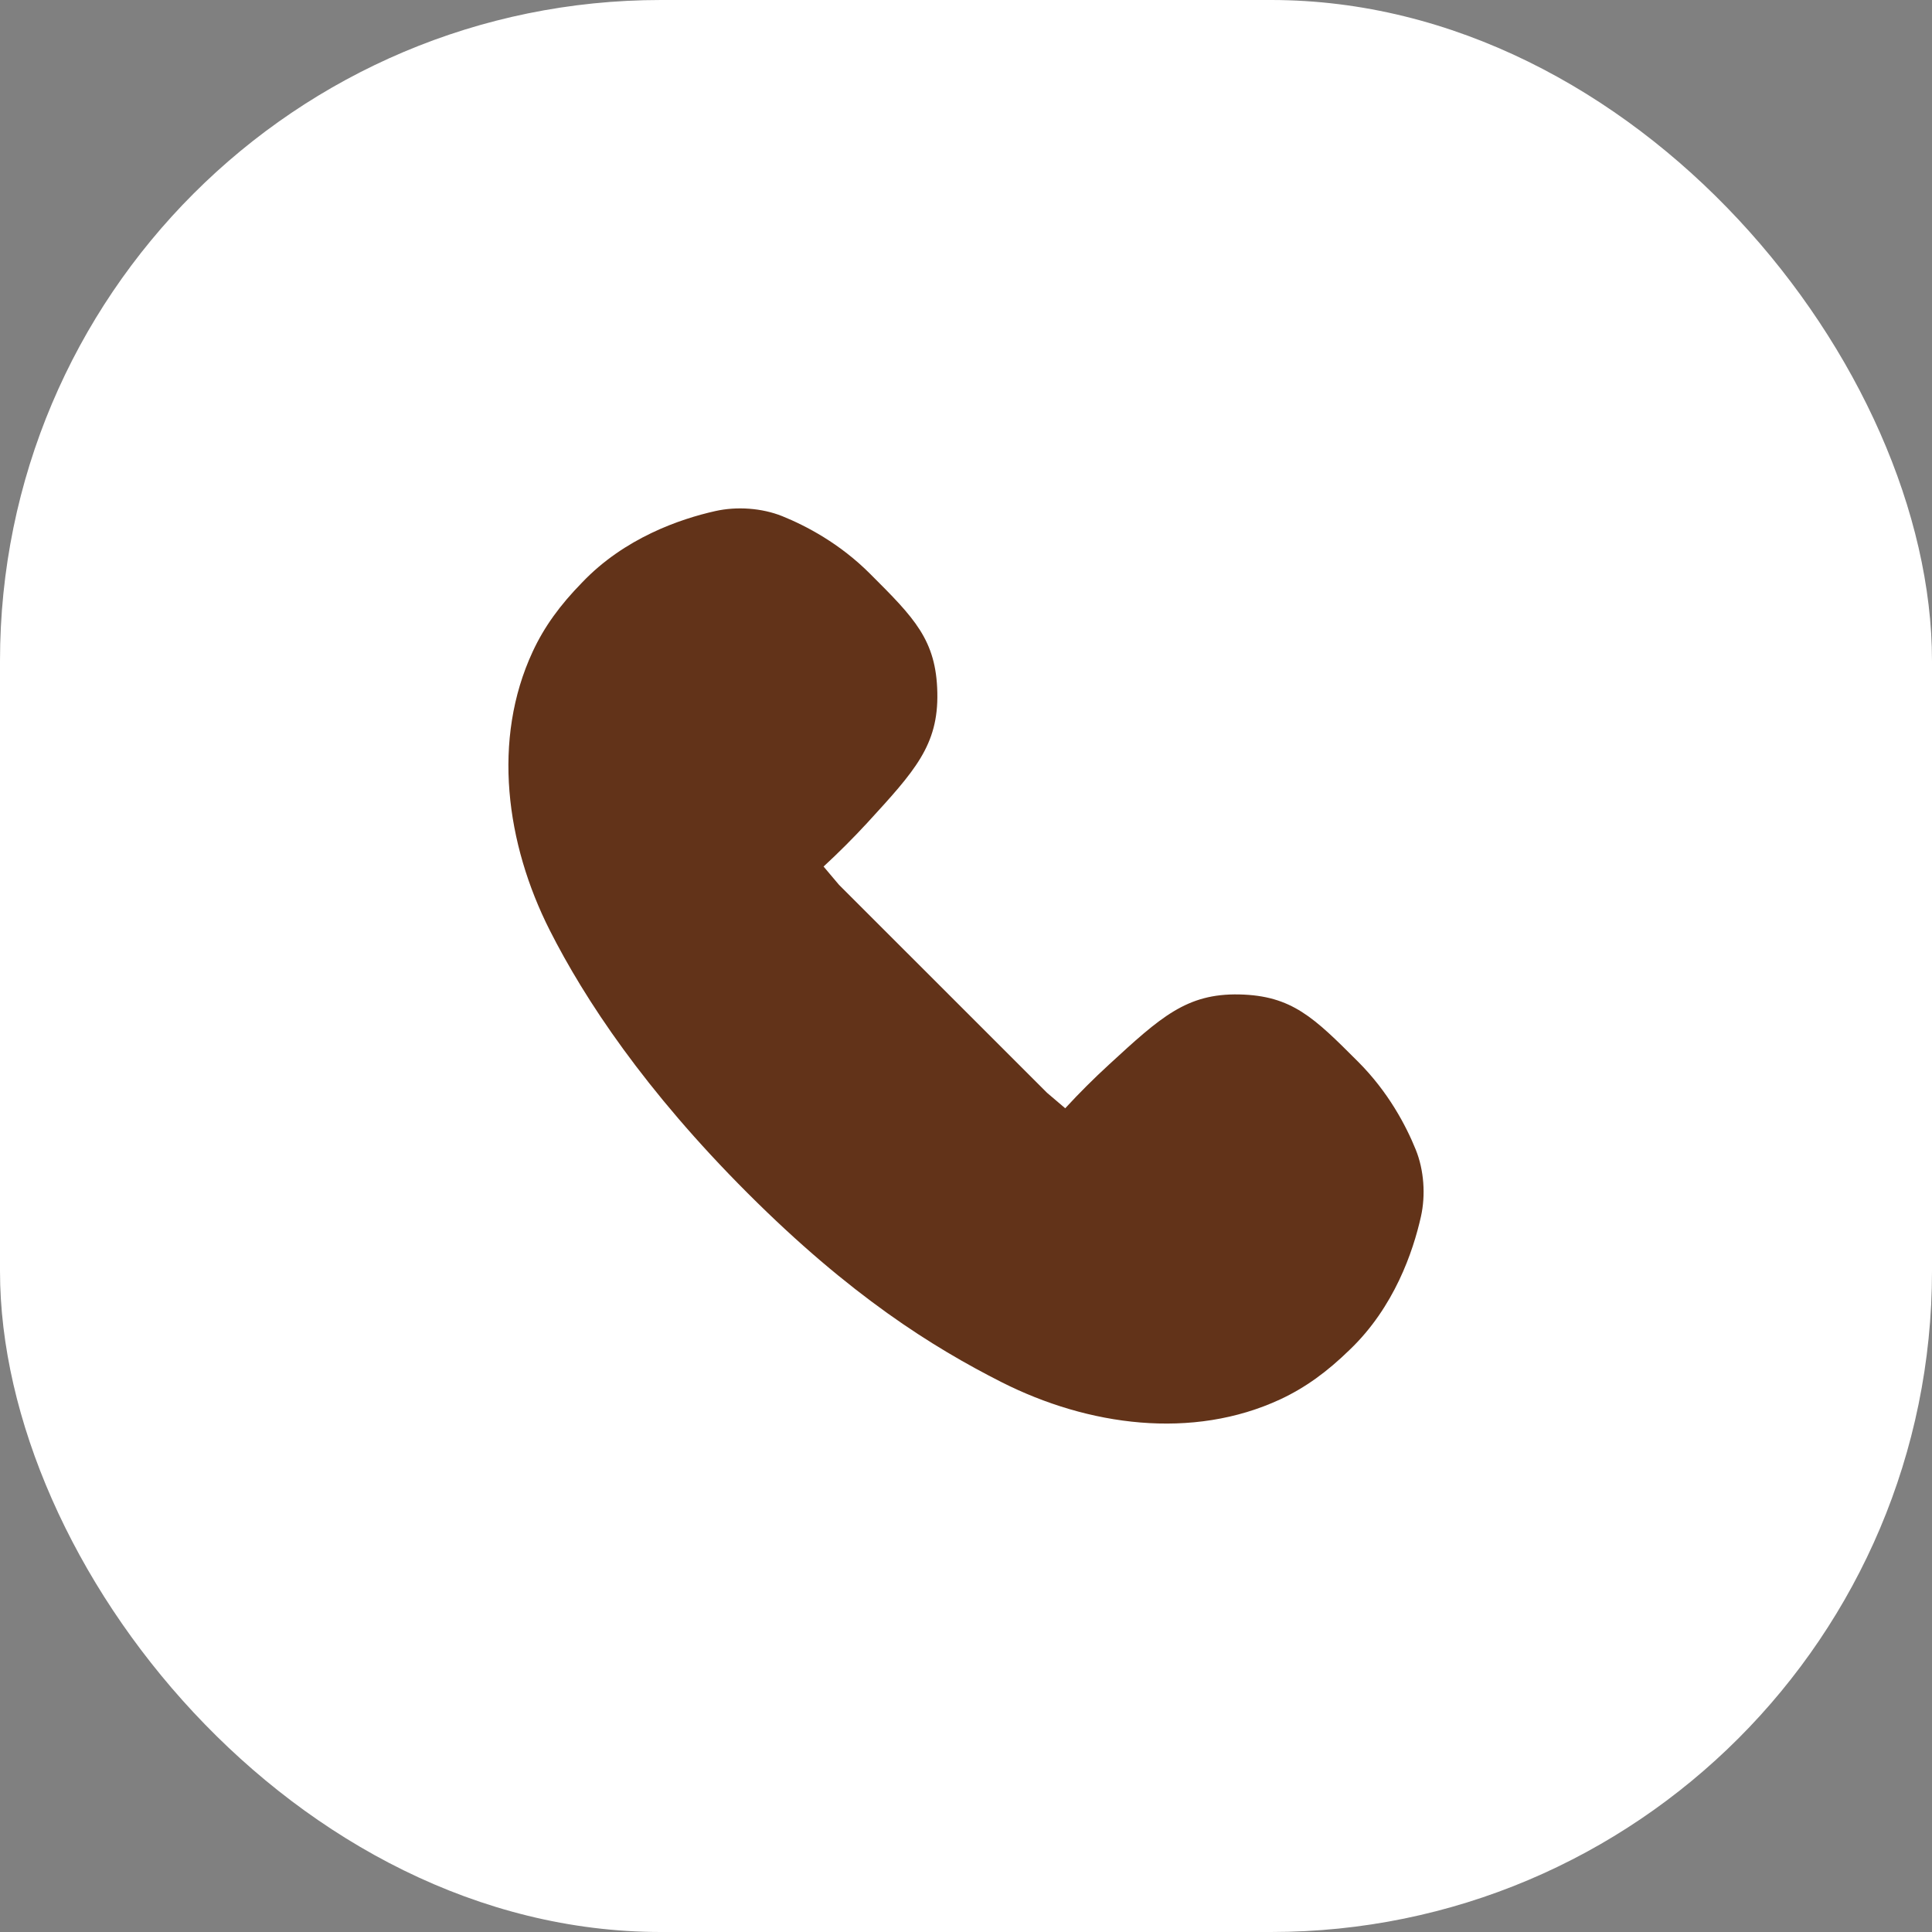 <?xml version="1.0" encoding="UTF-8"?> <svg xmlns="http://www.w3.org/2000/svg" width="25" height="25" viewBox="0 0 25 25" fill="none"><rect x="0" y="0" width="25" height="25" fill="#808080" stroke="none"/><rect width="25" height="25" rx="8.553" fill="white"></rect><path d="M9.257 6.613C9.534 6.551 9.858 6.573 10.122 6.679C10.433 6.805 10.868 7.033 11.259 7.425C11.83 7.995 12.115 8.28 12.129 8.962C12.144 9.644 11.836 9.978 11.222 10.648C11.043 10.842 10.851 11.034 10.657 11.213L10.857 11.45L13.549 14.141L13.784 14.341C13.963 14.146 14.155 13.955 14.35 13.776C15.019 13.161 15.354 12.854 16.036 12.868C16.718 12.883 17.003 13.168 17.574 13.739C17.966 14.131 18.194 14.566 18.32 14.877C18.427 15.141 18.449 15.465 18.387 15.742C18.285 16.197 18.041 16.915 17.466 17.465C17.175 17.749 16.895 17.954 16.568 18.107C15.43 18.636 14.082 18.452 12.962 17.886C12.068 17.433 11.004 16.769 9.674 15.439C8.344 14.109 7.566 12.932 7.114 12.038C6.547 10.918 6.364 9.57 6.893 8.432C7.044 8.107 7.248 7.829 7.53 7.54C8.08 6.961 8.801 6.715 9.257 6.613Z" fill="#623319"></path></svg> 